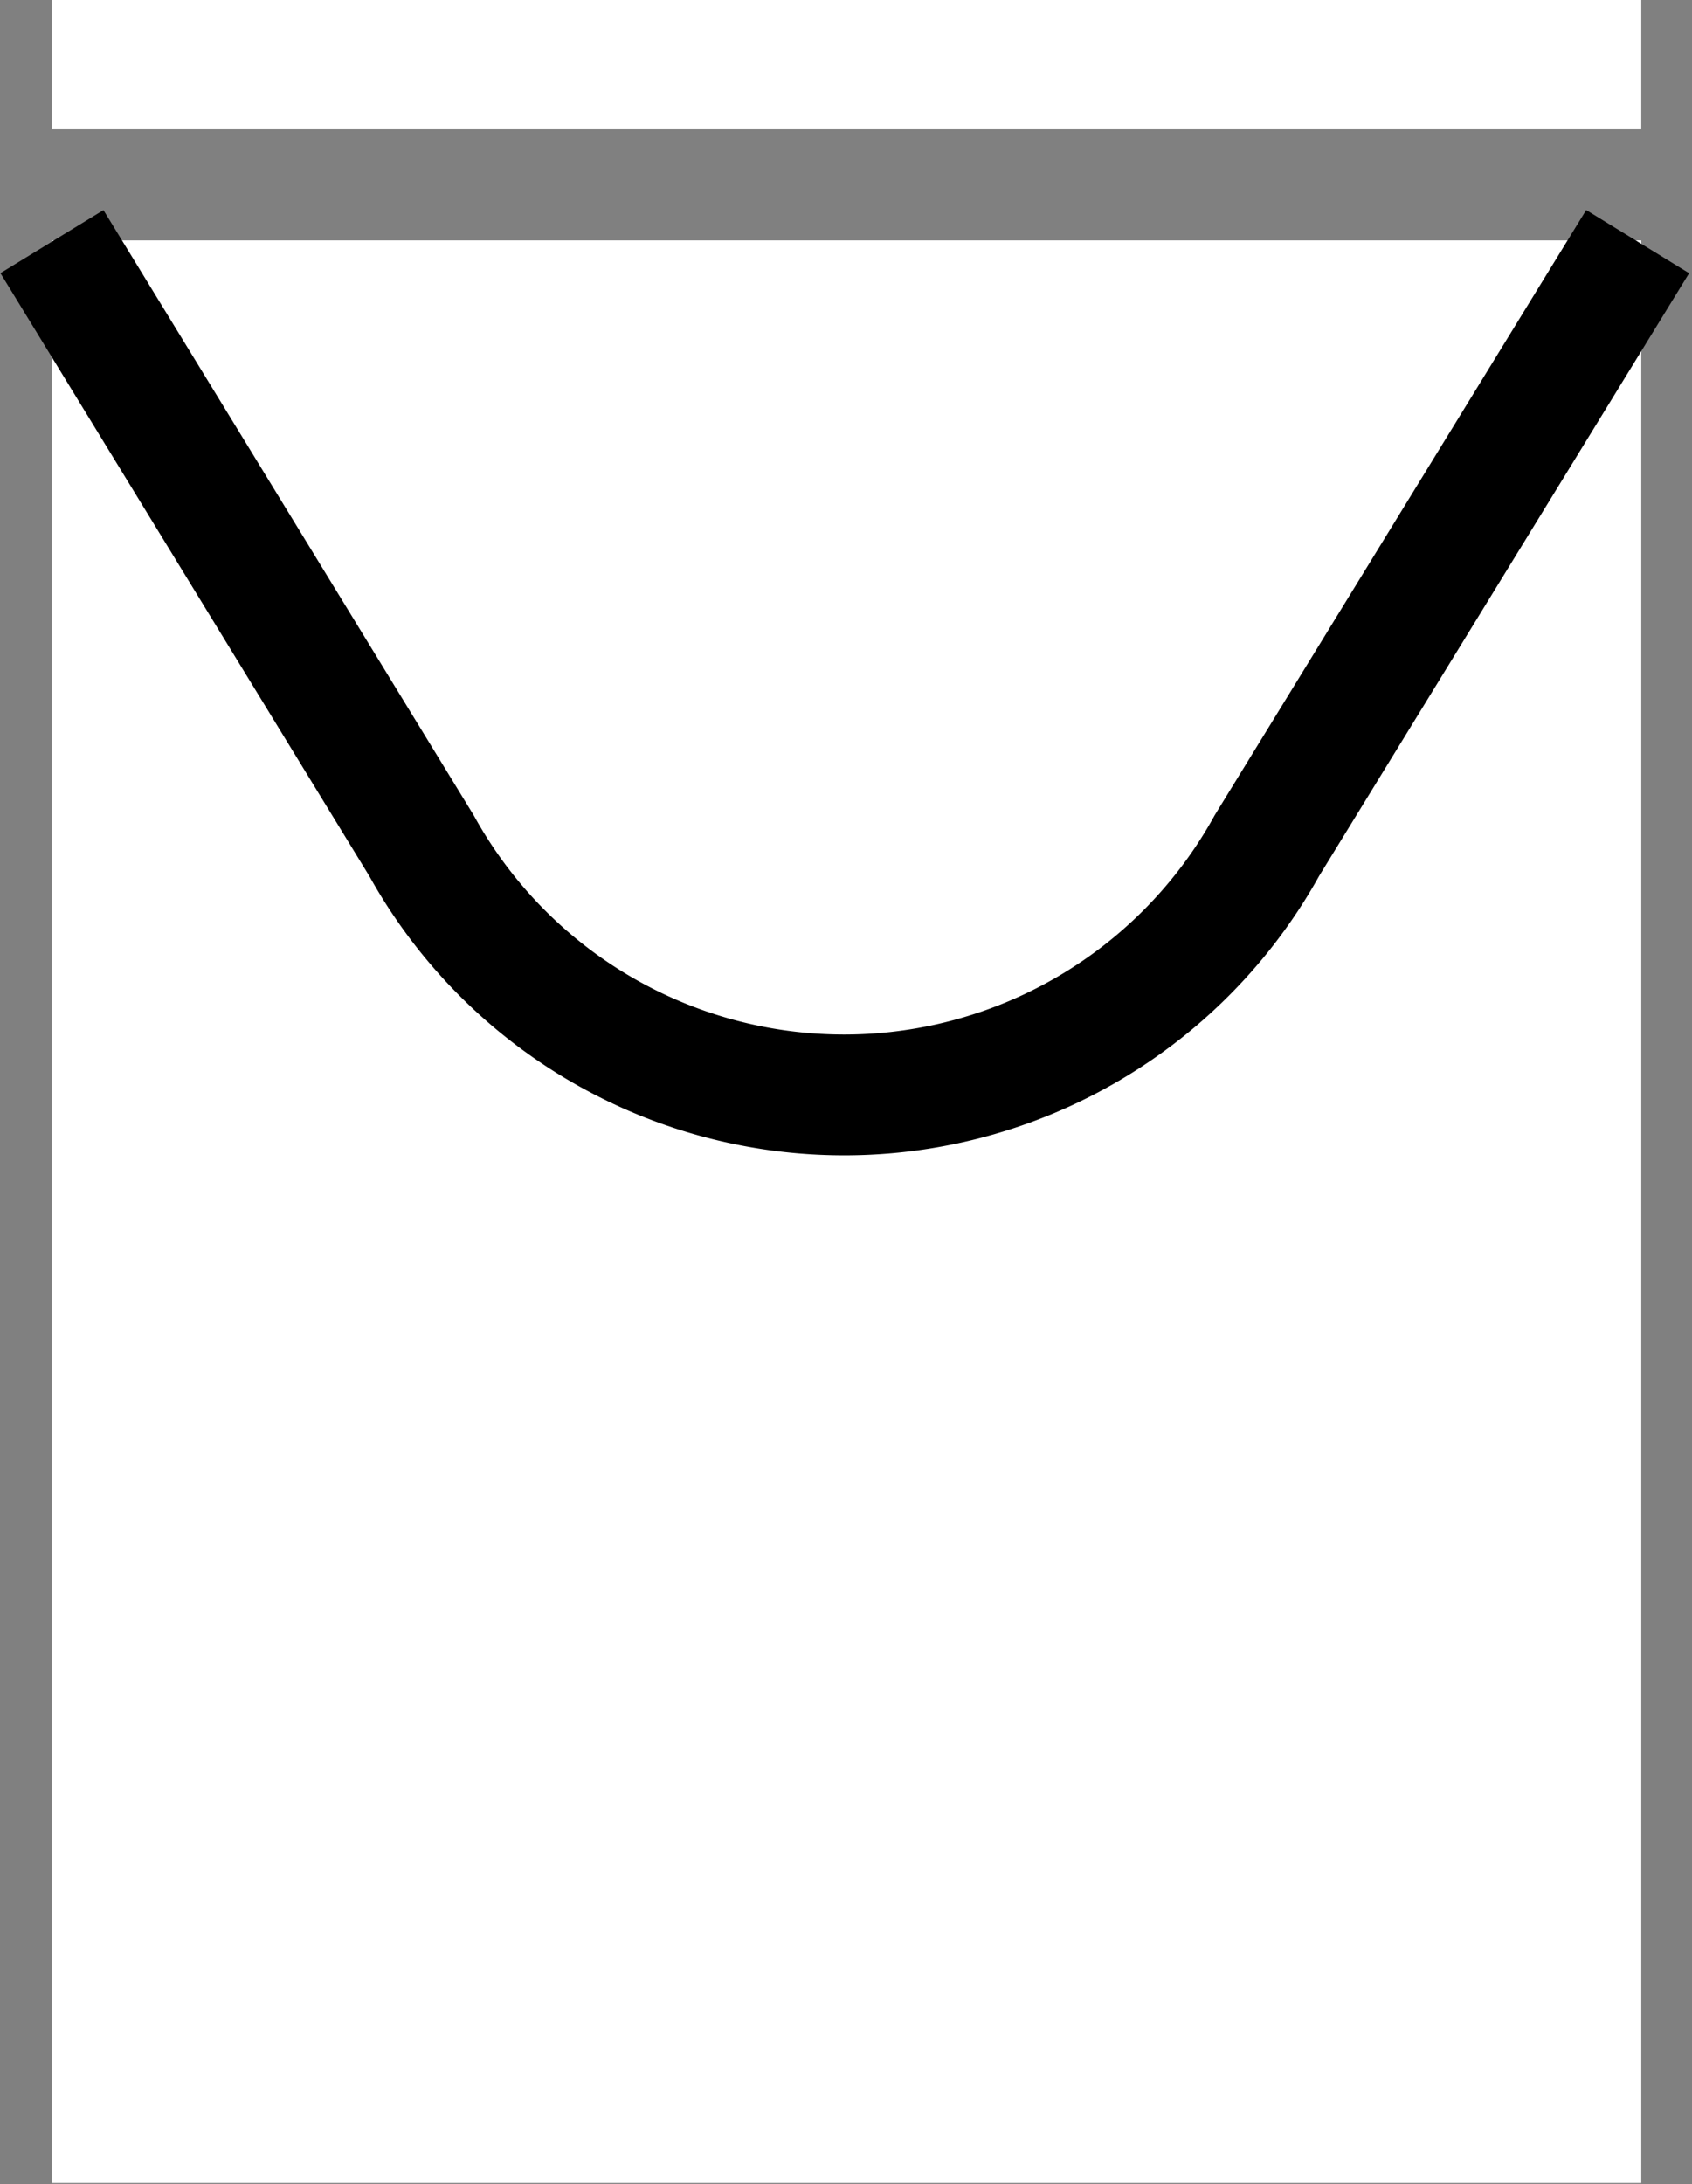 <?xml version="1.0" encoding="UTF-8"?> <svg xmlns="http://www.w3.org/2000/svg" viewBox="0 0 14.01 18.08"><rect x="0" y="0" width="14.01" height="18.08" fill="#808080" stroke="none"/> <defs> <style>.cls-1{fill:#fff;}.cls-2{fill:none;stroke:#000;stroke-miterlimit:10;}</style> </defs> <title>Ресурс 231</title> <g id="Слой_2" data-name="Слой 2"> <g id="Слой_1-2" data-name="Слой 1"> <rect class="cls-1" x="0.43" y="1.99" width="13.16" height="16.08"></rect> <rect class="cls-1" x="0.43" width="13.16" height="1.07"></rect> <path class="cls-2" d="M.43,2,3.49,7a4,4,0,0,0,7,0l3.07-5"></path> </g> </g> </svg> 
